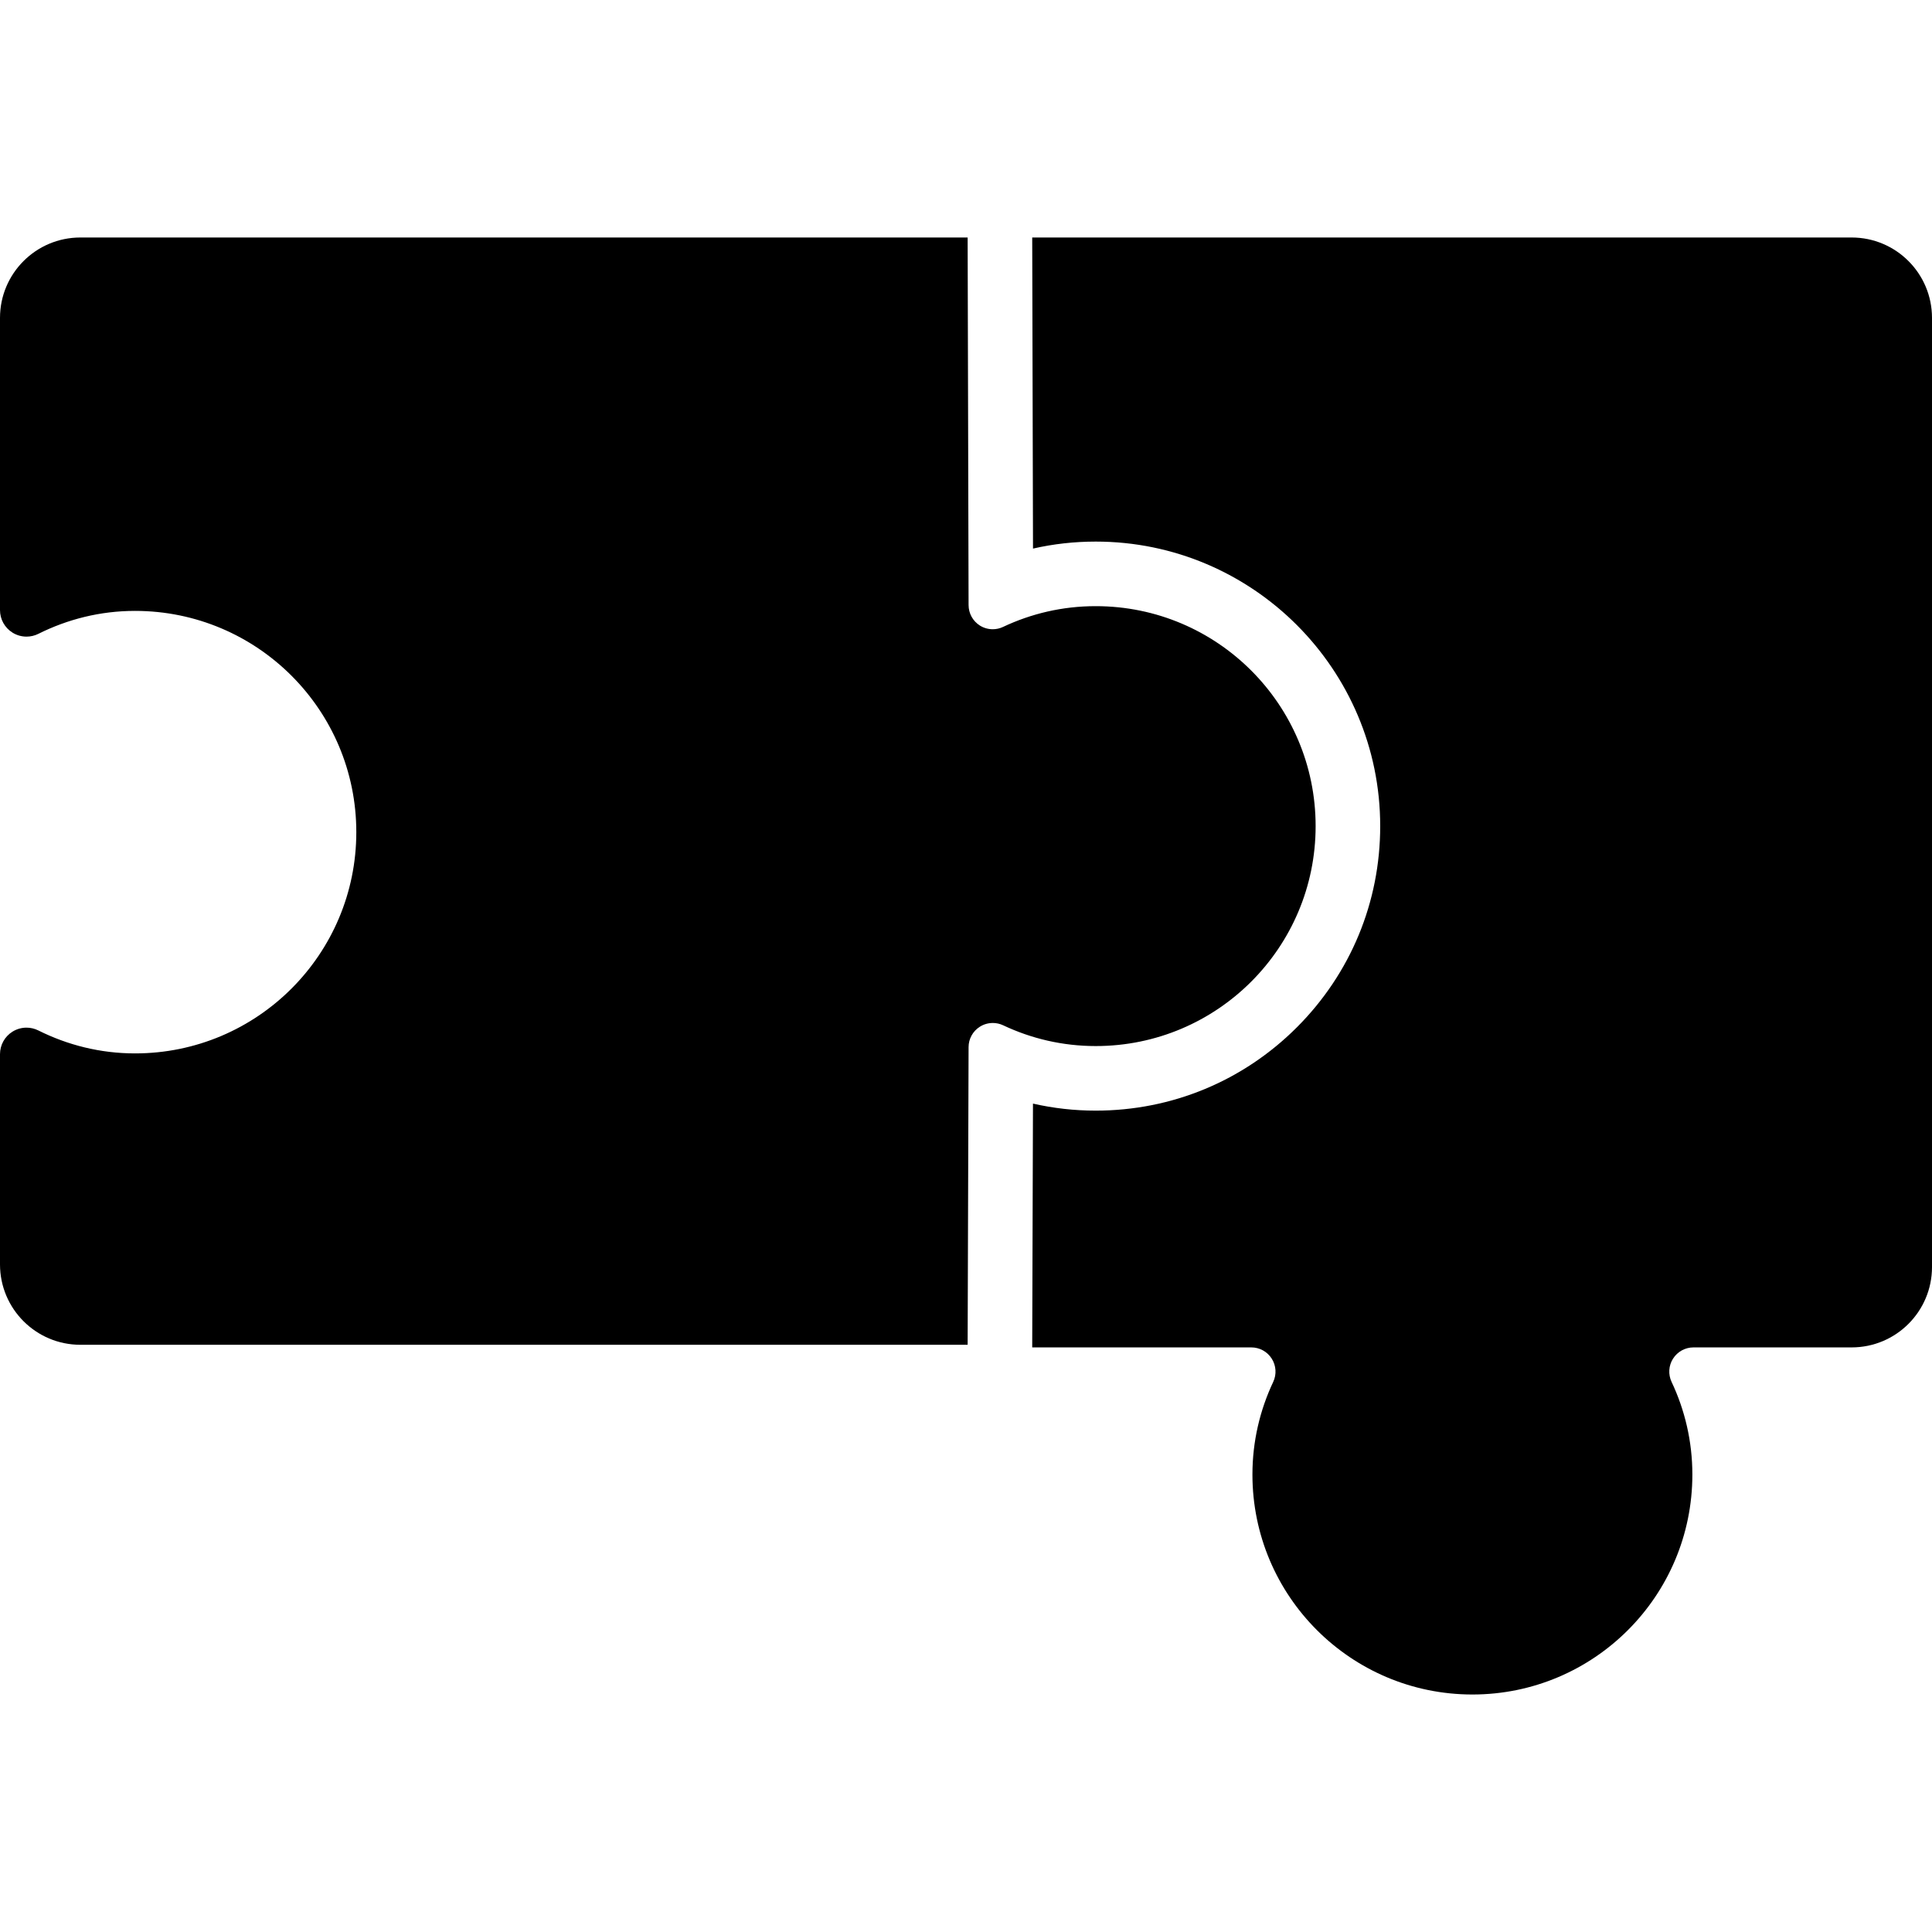 <?xml version="1.0" encoding="UTF-8" standalone="no"?><!-- icon666.com - MILLIONS OF FREE VECTOR ICONS --><svg width="1024" height="1024" version="1.1" id="Capa_1" xmlns="http://www.w3.org/2000/svg" xmlns:xlink="http://www.w3.org/1999/xlink" x="0px" y="0px" viewBox="0 0 476.472 476.472" style="enable-background:new 0 0 476.472 476.472;" xml:space="preserve"><g><path d="M456.643,58.572H254.566l0.194,76.721c5.039-1.151,10.202-1.726,15.483-1.726c38.679,0,70.143,31.479,70.143,70.158 c0.008,18.742-7.288,36.362-20.538,49.62c-13.25,13.258-30.872,20.56-49.62,20.56c-5.265,0-10.436-0.583-15.475-1.734 l-0.186,59.536v0.591h54.038c2.045,0,3.942,1.043,5.031,2.77c1.096,1.726,1.236,3.887,0.365,5.738 c-3.273,6.937-5.125,14.666-5.125,22.847c0,29.961,24.301,54.247,54.249,54.247c29.969,0,54.247-24.286,54.247-54.247 c0-8.181-1.851-15.91-5.123-22.847c-0.871-1.851-0.739-4.02,0.357-5.738c1.097-1.726,2.994-2.77,5.039-2.77h38.999 c10.957,0,19.829-8.872,19.829-19.829V78.402C476.472,67.445,467.6,58.572,456.643,58.572z"/><path d="M270.244,257.98c29.953,0,54.225-24.3,54.217-54.247c0-29.963-24.263-54.241-54.217-54.241h-0.016 c-0.016,0-0.032,0-0.054,0c-8.165,0-15.88,1.851-22.793,5.117c-0.817,0.389-1.686,0.575-2.558,0.575 c-1.112,0-2.217-0.311-3.188-0.925c-1.726-1.104-2.762-3.001-2.762-5.047l-0.233-90.64H19.829C8.88,58.572,0,67.445,0,78.402 v72.064c0,2.27,1.174,4.37,3.096,5.56c1.05,0.653,2.247,0.979,3.445,0.979c0.995,0,1.997-0.226,2.916-0.685 c7.192-3.593,15.249-5.66,23.849-5.66c30.133,0,54.567,24.432,54.567,54.565c0,30.133-24.434,54.567-54.567,54.567 c-8.6,0-16.657-2.069-23.849-5.662c-0.925-0.459-1.921-0.691-2.924-0.691c-1.198,0-2.387,0.334-3.437,0.979 C1.167,255.617,0,257.716,0,259.987v51.837c0,10.957,8.88,19.829,19.829,19.829h218.811l0.233-73.409 c0-2.037,1.043-3.934,2.769-5.023c0.971-0.623,2.091-0.933,3.211-0.933c0.855,0,1.726,0.186,2.527,0.561 c6.937,3.281,14.658,5.131,22.847,5.131H270.244z"/></g></svg>